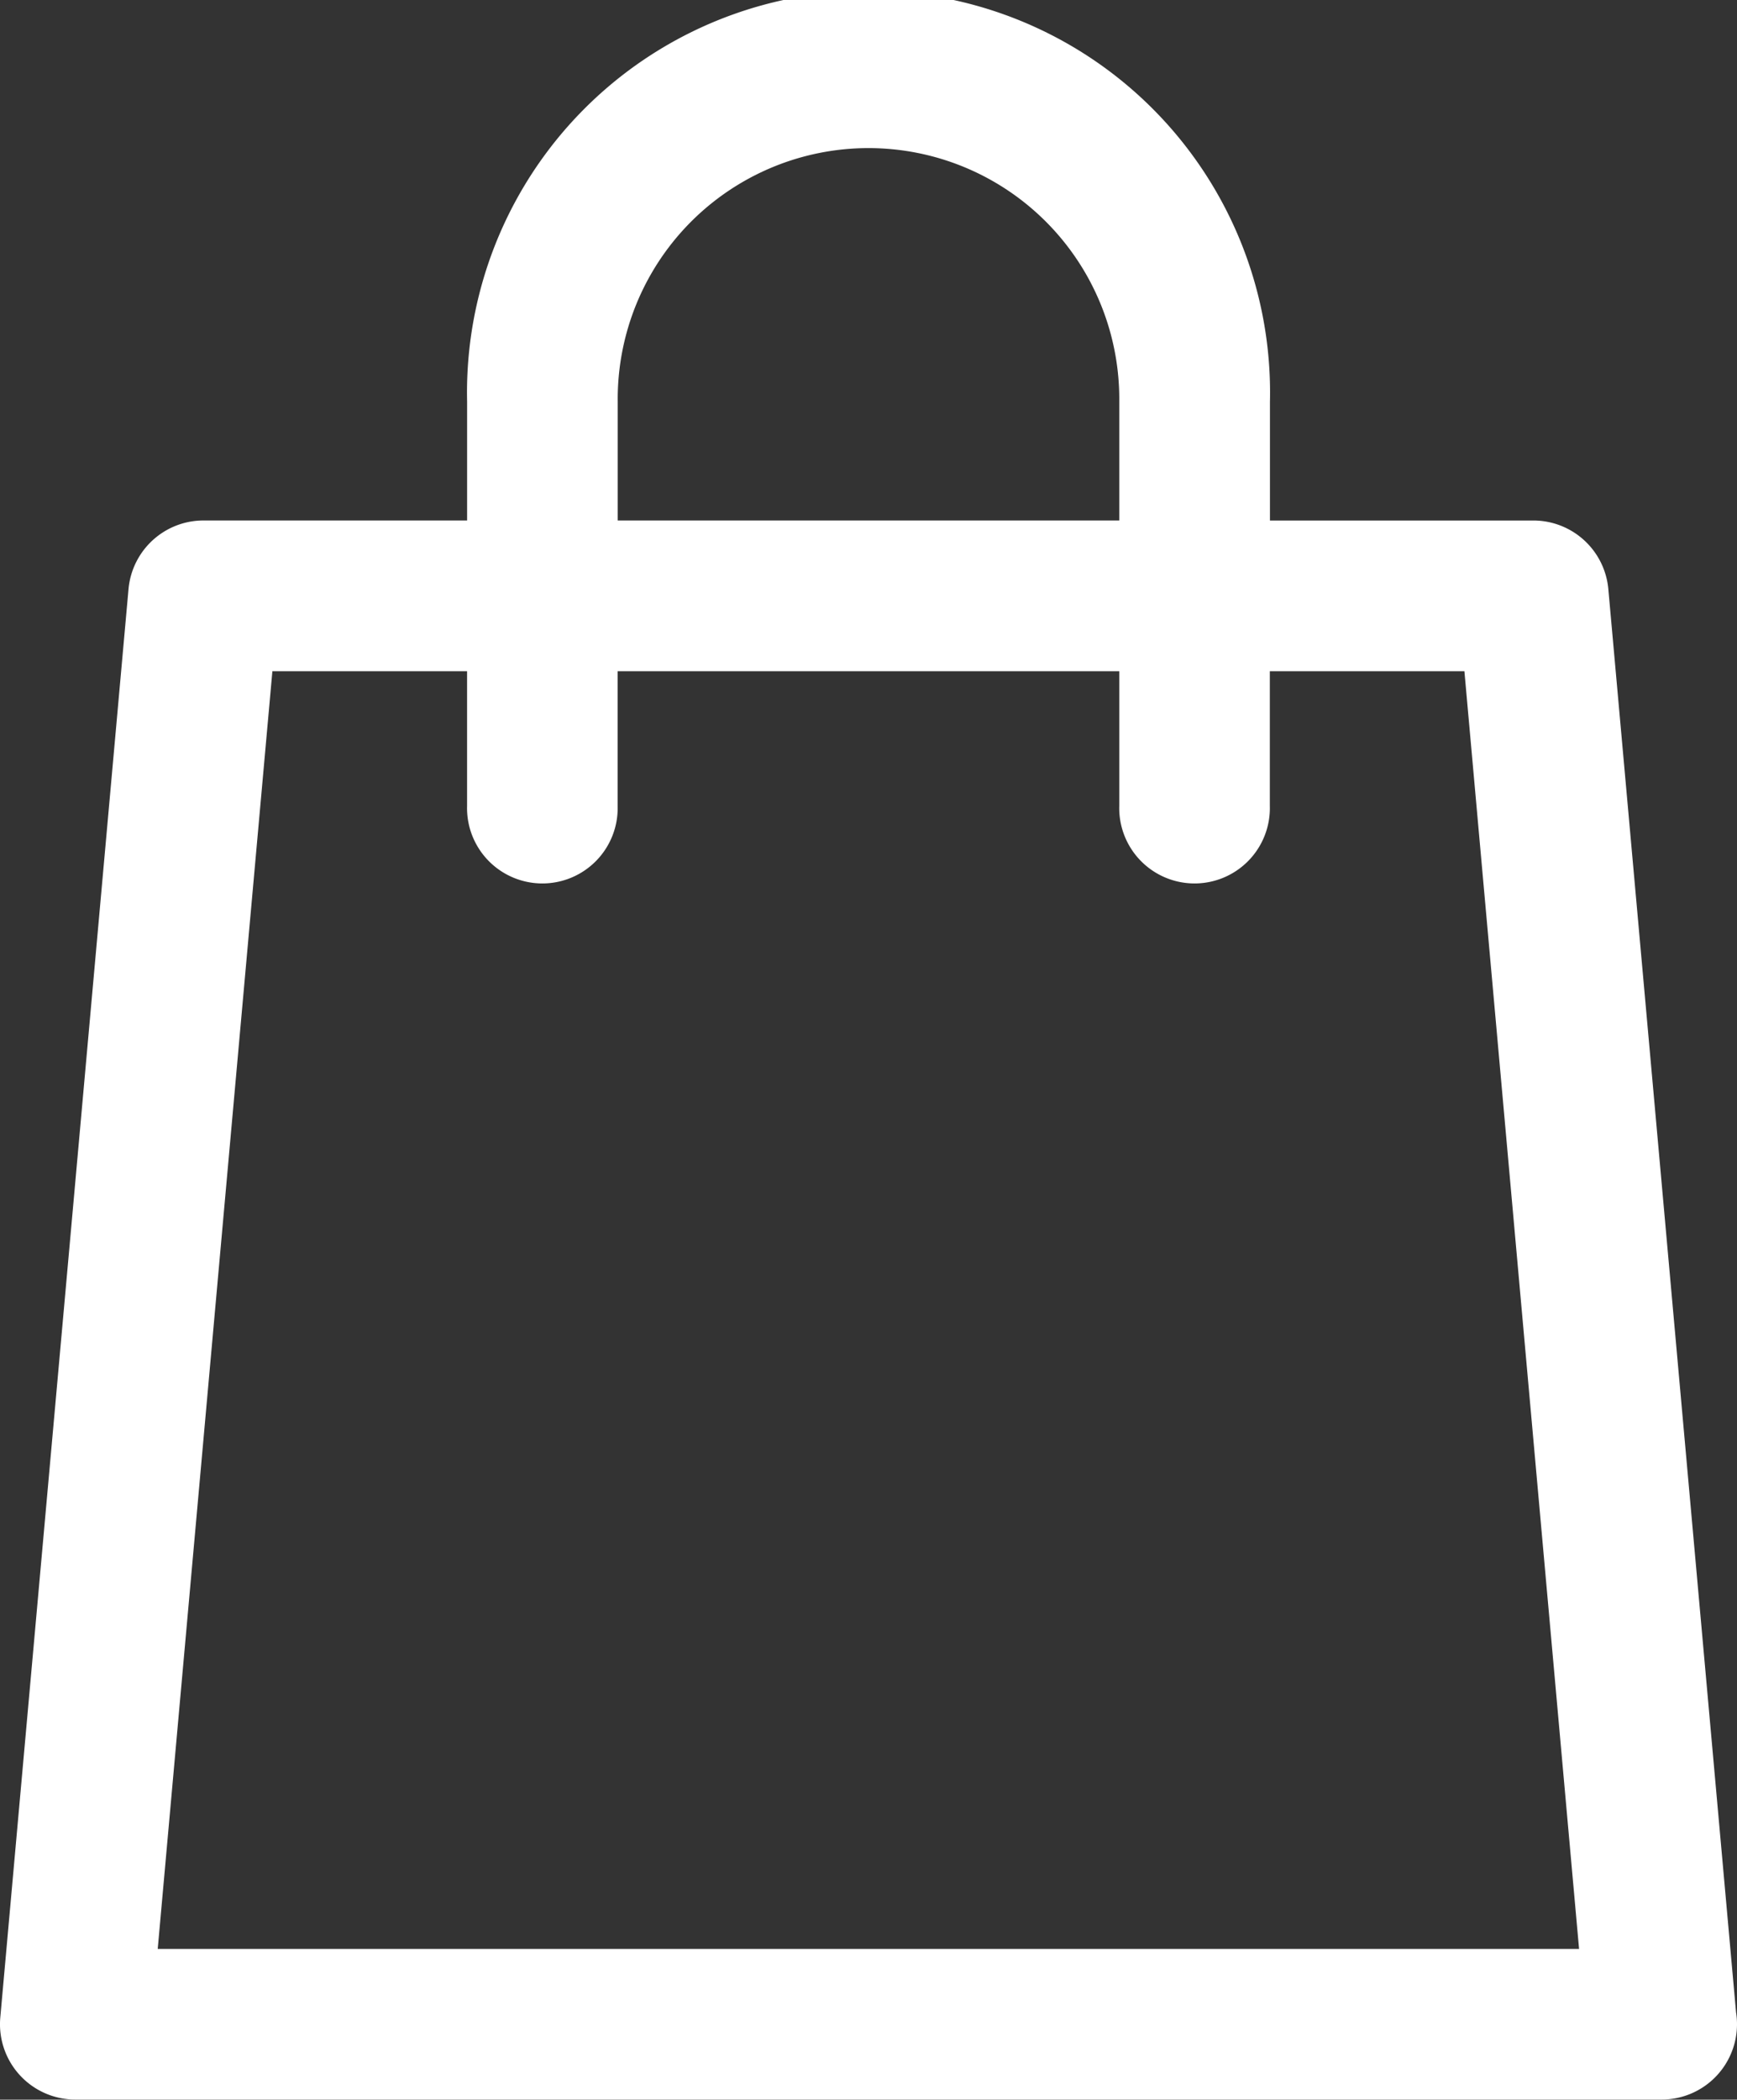 <svg id="グループ_4853" data-name="グループ 4853" xmlns="http://www.w3.org/2000/svg" xmlns:xlink="http://www.w3.org/1999/xlink" width="58.833" height="71.083" viewBox="0 0 58.833 71.083">
  <rect x="0" y="0" width="58.833" height="71.083" fill="#333333" stroke="none"/>
  <defs>
    <clipPath id="clip-path">
      <rect id="長方形_548" data-name="長方形 548" width="58.833" height="71.083" fill="#fff"/>
    </clipPath>
  </defs>
  <g id="グループ_4848" data-name="グループ 4848" clip-path="url(#clip-path)">
    <path id="パス_6689" data-name="パス 6689" d="M58.8,68.114l-4.325-48.17a2.551,2.551,0,0,0-2.541-2.323h-8.92V13.6a13.6,13.6,0,1,0-27.193,0V17.62H6.894a2.551,2.551,0,0,0-2.541,2.323L.01,68.3a2.551,2.551,0,0,0,2.541,2.779H56.282a2.551,2.551,0,0,0,2.551-2.551,2.6,2.6,0,0,0-.034-.417M20.923,13.6a8.494,8.494,0,1,1,16.987,0V17.62H20.923ZM5.342,65.98,9.226,22.723H15.82v4.563a2.551,2.551,0,1,0,5.1,0V22.723H37.91v4.563a2.551,2.551,0,1,0,5.1,0V22.723H49.6L53.484,65.98Z" transform="translate(0)" fill="#fff"/>
  </g>
</svg>
